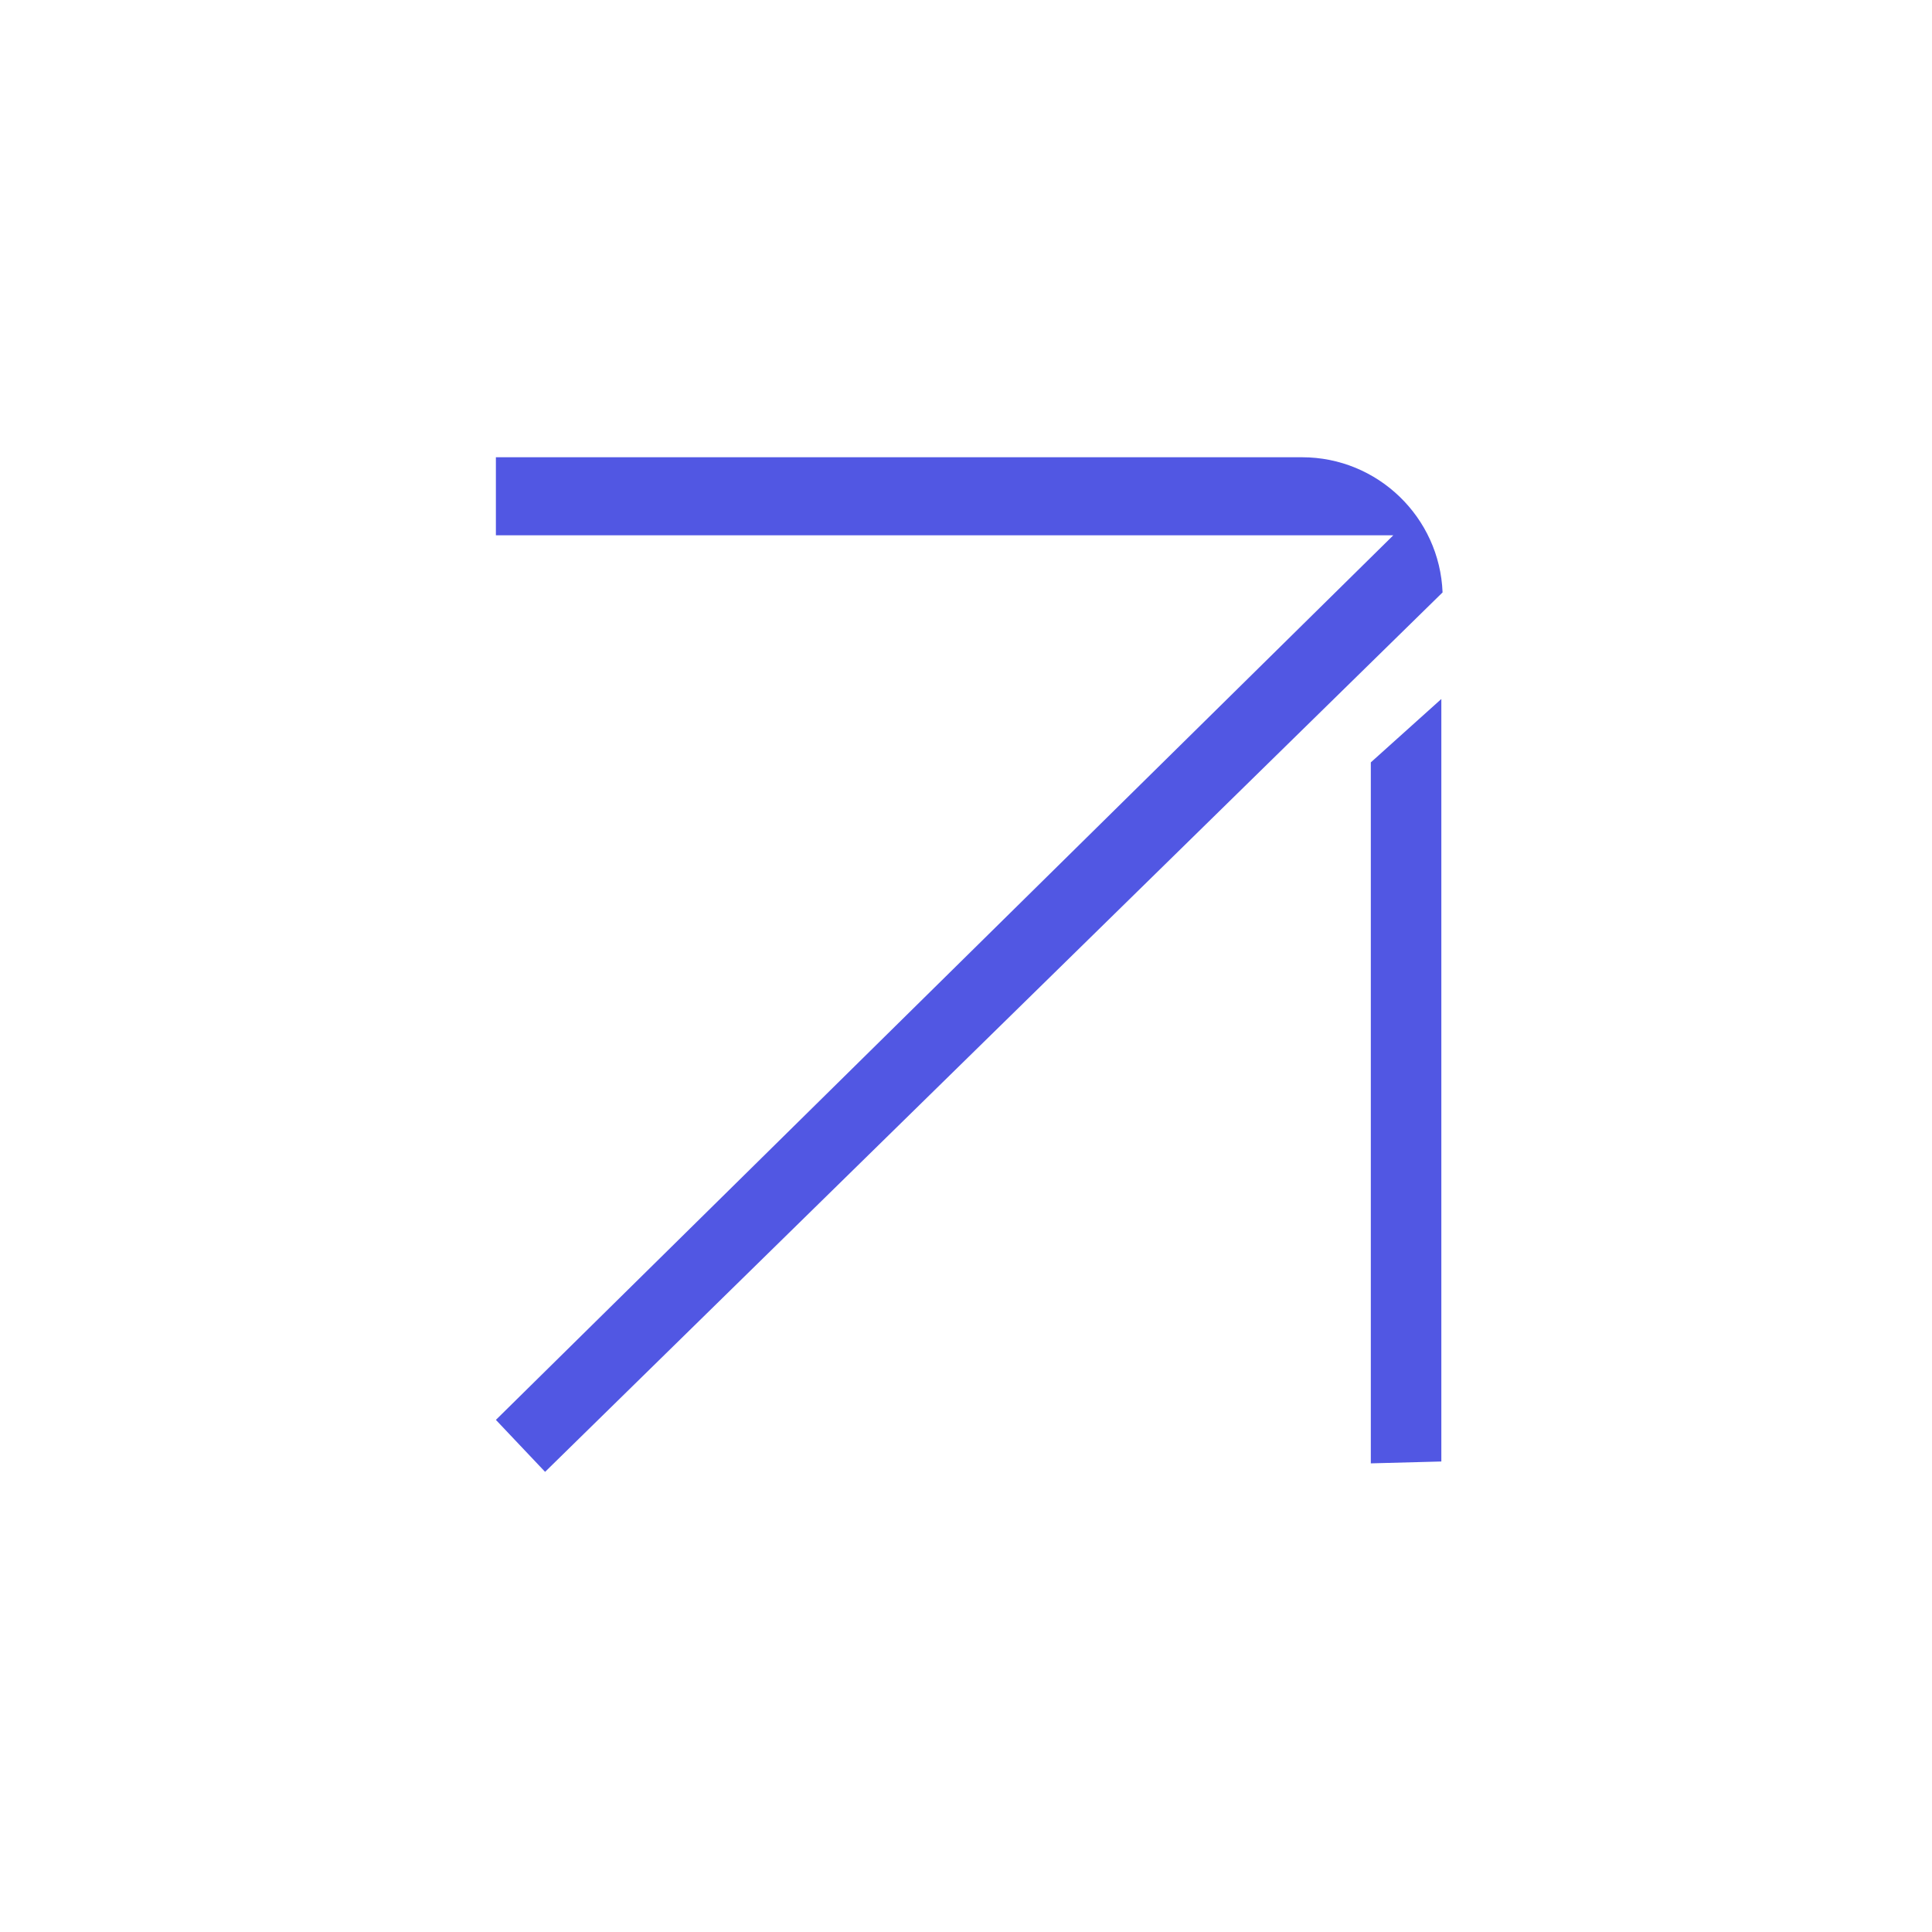 <svg width="58" height="58" viewBox="0 0 58 58" fill="none" xmlns="http://www.w3.org/2000/svg">
<path d="M14.887 13.727L14.887 16.07L41.828 16.07L14.887 42.626L16.364 44.186L43.307 17.785C43.22 15.532 41.362 13.727 39.088 13.727L14.887 13.727Z" fill="#5157E3"/>
<path d="M41.153 22.887L41.153 43.931L43.27 43.875L43.27 20.984L41.153 22.887Z" fill="#5157E3"/>
</svg>
